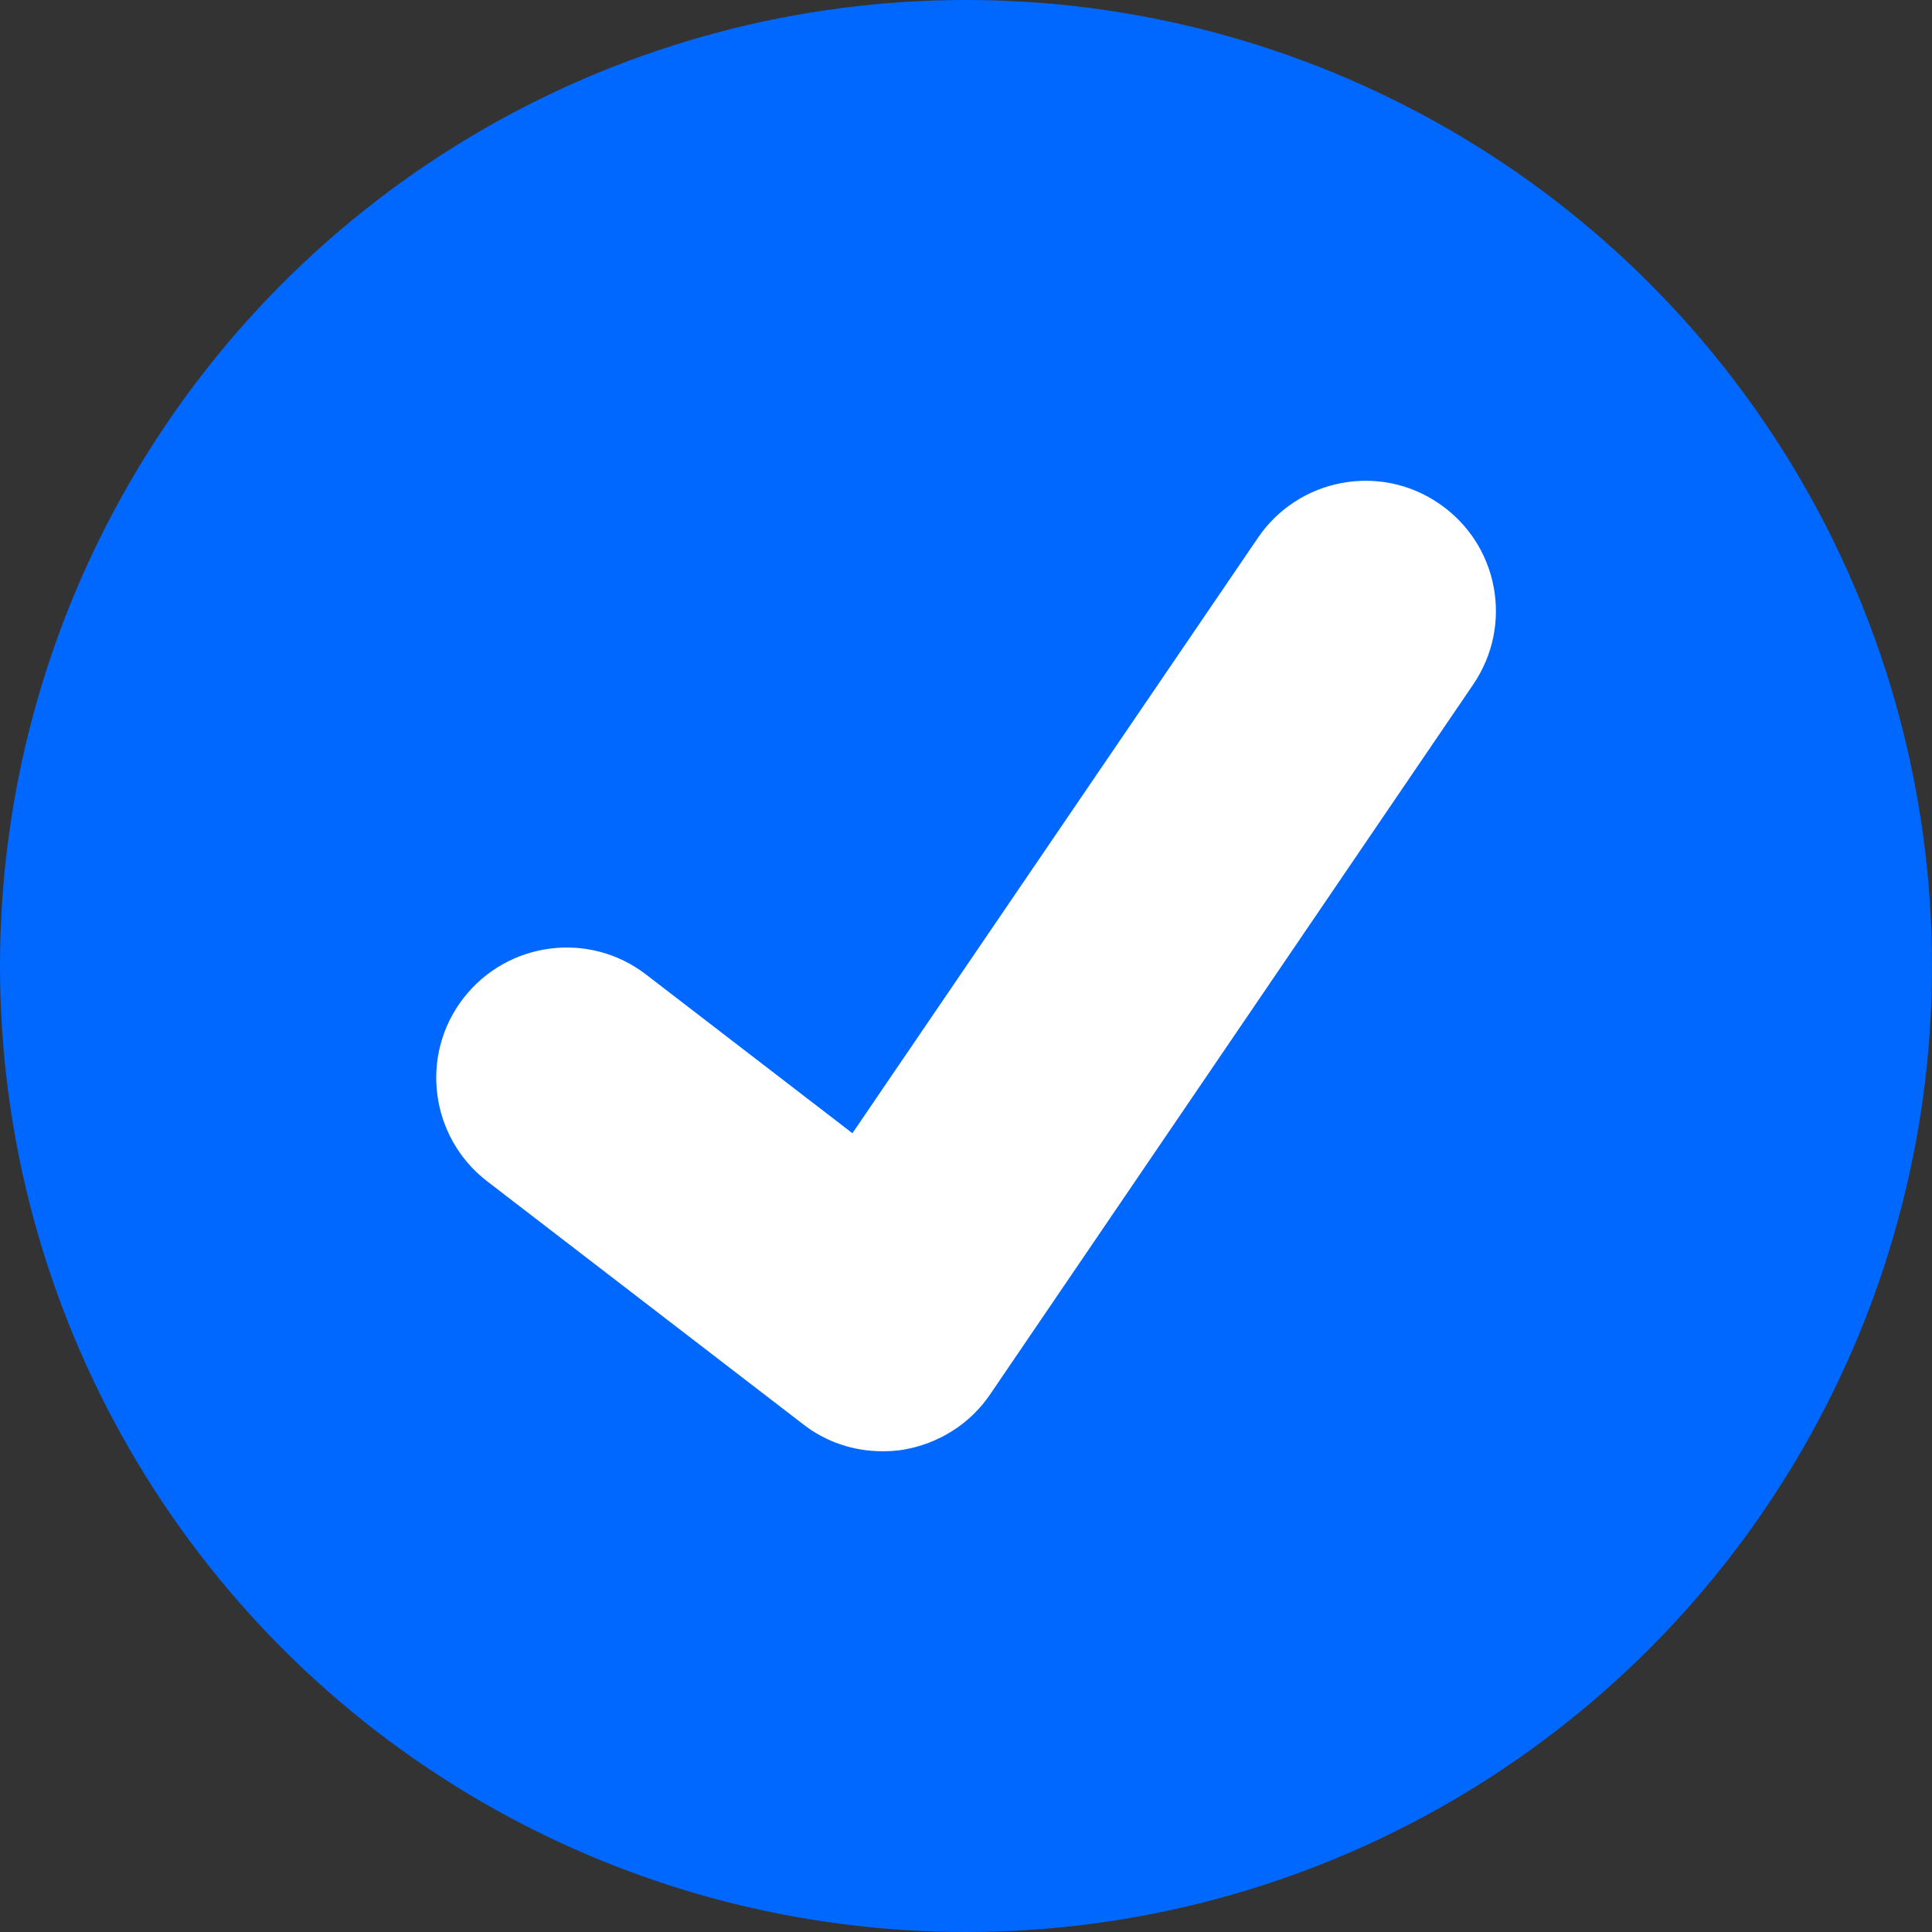 <?xml version="1.0" encoding="UTF-8"?>
<svg id="Capa_2" data-name="Capa 2" xmlns="http://www.w3.org/2000/svg" viewBox="0 0 51.88 51.88">
  <rect x="0" y="0" width="51.88" height="51.88" fill="#333333" stroke="none"/>
  <defs>
    <style>
      .cls-1 {
        fill: #0068ff;
      }

      .cls-2 {
        fill: #fff;
      }
    </style>
  </defs>
  <g id="Capa_1-2" data-name="Capa 1">
    <g>
      <circle class="cls-1" cx="25.94" cy="25.94" r="25.94"/>
      <path class="cls-2" d="m23.69,38.97c-.77,0-1.52-.25-2.13-.73l-8.48-6.52c-1.53-1.18-1.82-3.38-.64-4.91,1.18-1.53,3.38-1.82,4.91-.64l5.54,4.26,10.89-15.99c1.09-1.6,3.27-2.01,4.86-.92,1.6,1.09,2.01,3.26.92,4.86l-12.97,19.06c-.54.8-1.39,1.33-2.34,1.49-.18.03-.37.04-.55.04Z"/>
    </g>
  </g>
</svg>
